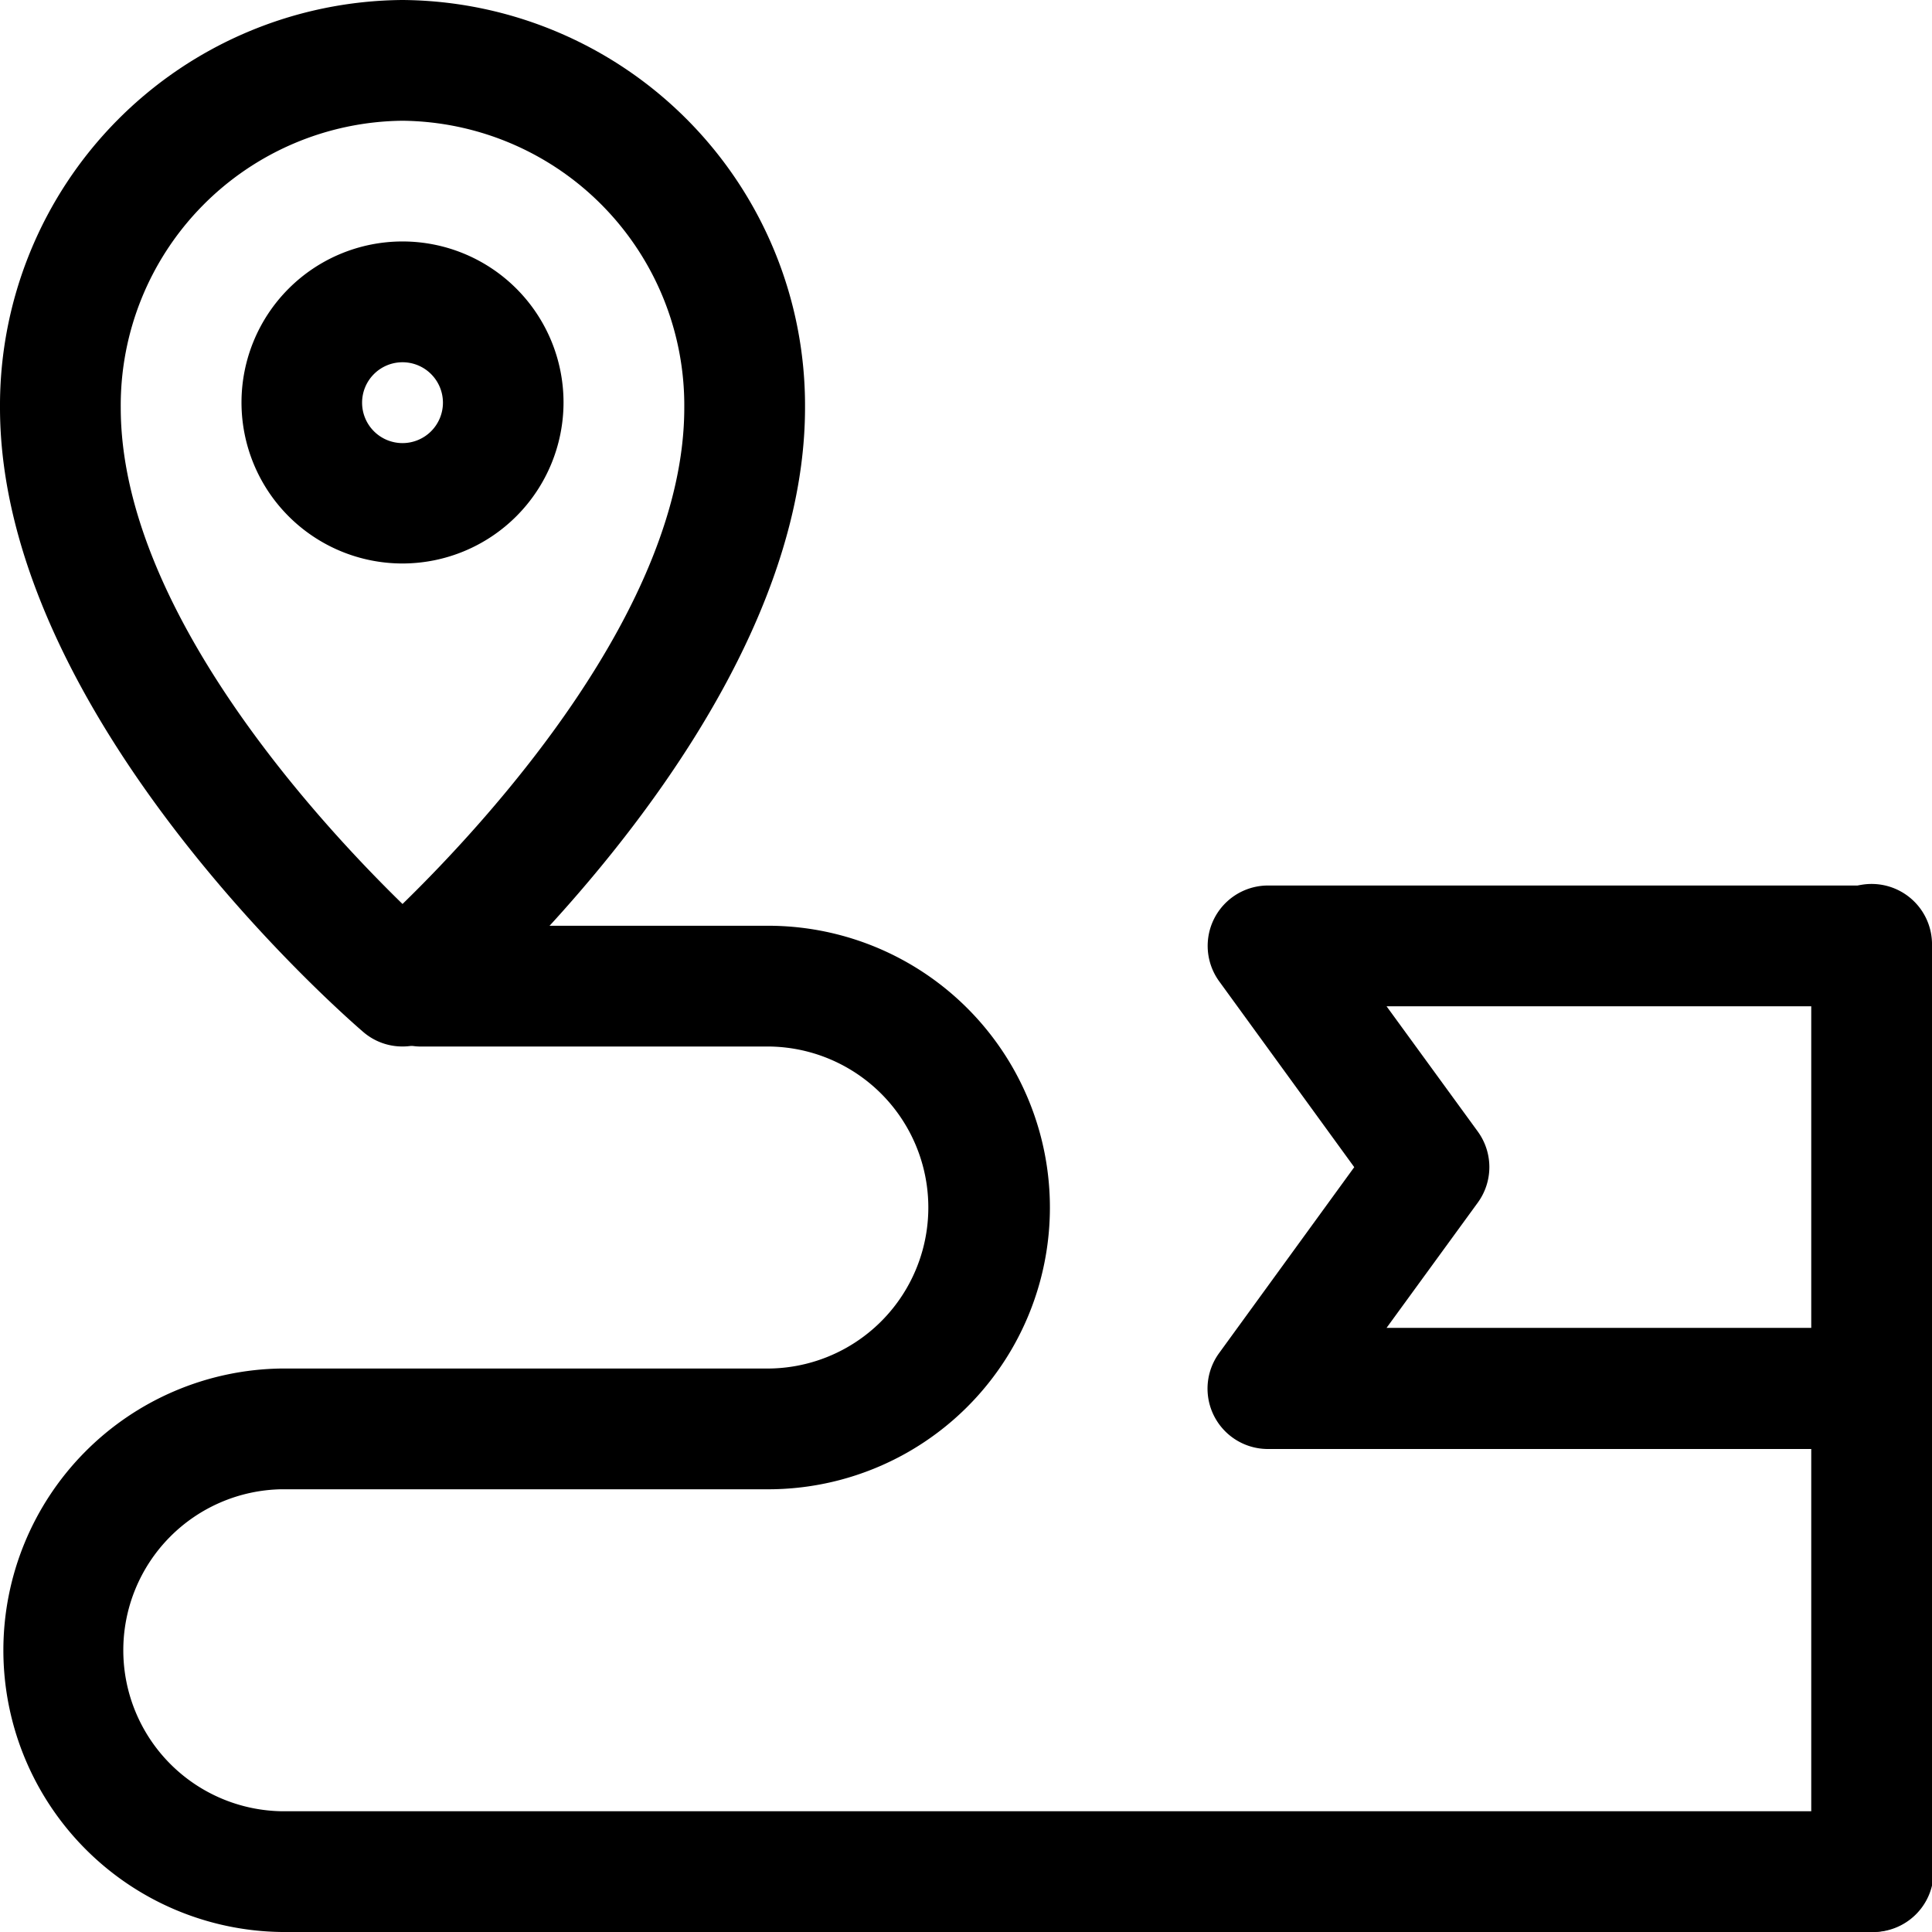 <svg id="navigation" xmlns="http://www.w3.org/2000/svg" width="47.792" height="47.792" viewBox="0 0 47.792 47.792">
  <path id="Path_43762" data-name="Path 43762" d="M9.957,25.887a1.481,1.481,0,0,1-.97-.358C8.619,25.214,0,17.753,0,10.082A10.031,10.031,0,0,1,9.957,0a10.031,10.031,0,0,1,9.957,10.082c0,7.673-8.619,15.134-8.987,15.447A1.481,1.481,0,0,1,9.957,25.887Zm0-22.9a7.041,7.041,0,0,0-6.97,7.1c0,4.943,4.851,10.208,6.97,12.275,2.119-2.065,6.97-7.332,6.97-12.275a7.041,7.041,0,0,0-6.97-7.1Z" transform="translate(0 0)"/>
  <path id="Path_43763" data-name="Path 43763" d="M6.983,10.965a3.983,3.983,0,1,1,3.983-3.983A3.987,3.987,0,0,1,6.983,10.965Zm0-4.978a1,1,0,1,0,1,1A1,1,0,0,0,6.983,5.987Z" transform="translate(2.974 2.974)"/>
  <path id="Path_43764" data-name="Path 43764" d="M23.994,36.887A1.494,1.494,0,0,1,22.5,35.394v-22.9a1.494,1.494,0,1,1,2.987,0v22.9A1.494,1.494,0,0,1,23.994,36.887Z" transform="translate(22.305 10.905)"/>
  <path id="Path_43765" data-name="Path 43765" d="M31.428,24.939H16.493a1.493,1.493,0,0,1-1.207-2.372l3.343-4.6-3.343-4.6A1.493,1.493,0,0,1,16.493,11H31.428a1.494,1.494,0,0,1,0,2.987h-12l2.258,3.1a1.494,1.494,0,0,1,0,1.756l-2.258,3.1h12a1.494,1.494,0,0,1,0,2.987Z" transform="translate(14.871 10.905)"/>
  <path id="Path_43766" data-name="Path 43766" d="M46.3,36.392H6.97a6.97,6.97,0,0,1,0-13.939H18.918a3.983,3.983,0,1,0,0-7.965H10.455a1.494,1.494,0,1,1,0-2.987h8.463a6.97,6.97,0,1,1,0,13.939H6.97a3.983,3.983,0,0,0,0,7.965H46.3a1.494,1.494,0,1,1,0,2.987Z" transform="translate(0 11.4)"/>
</svg>

